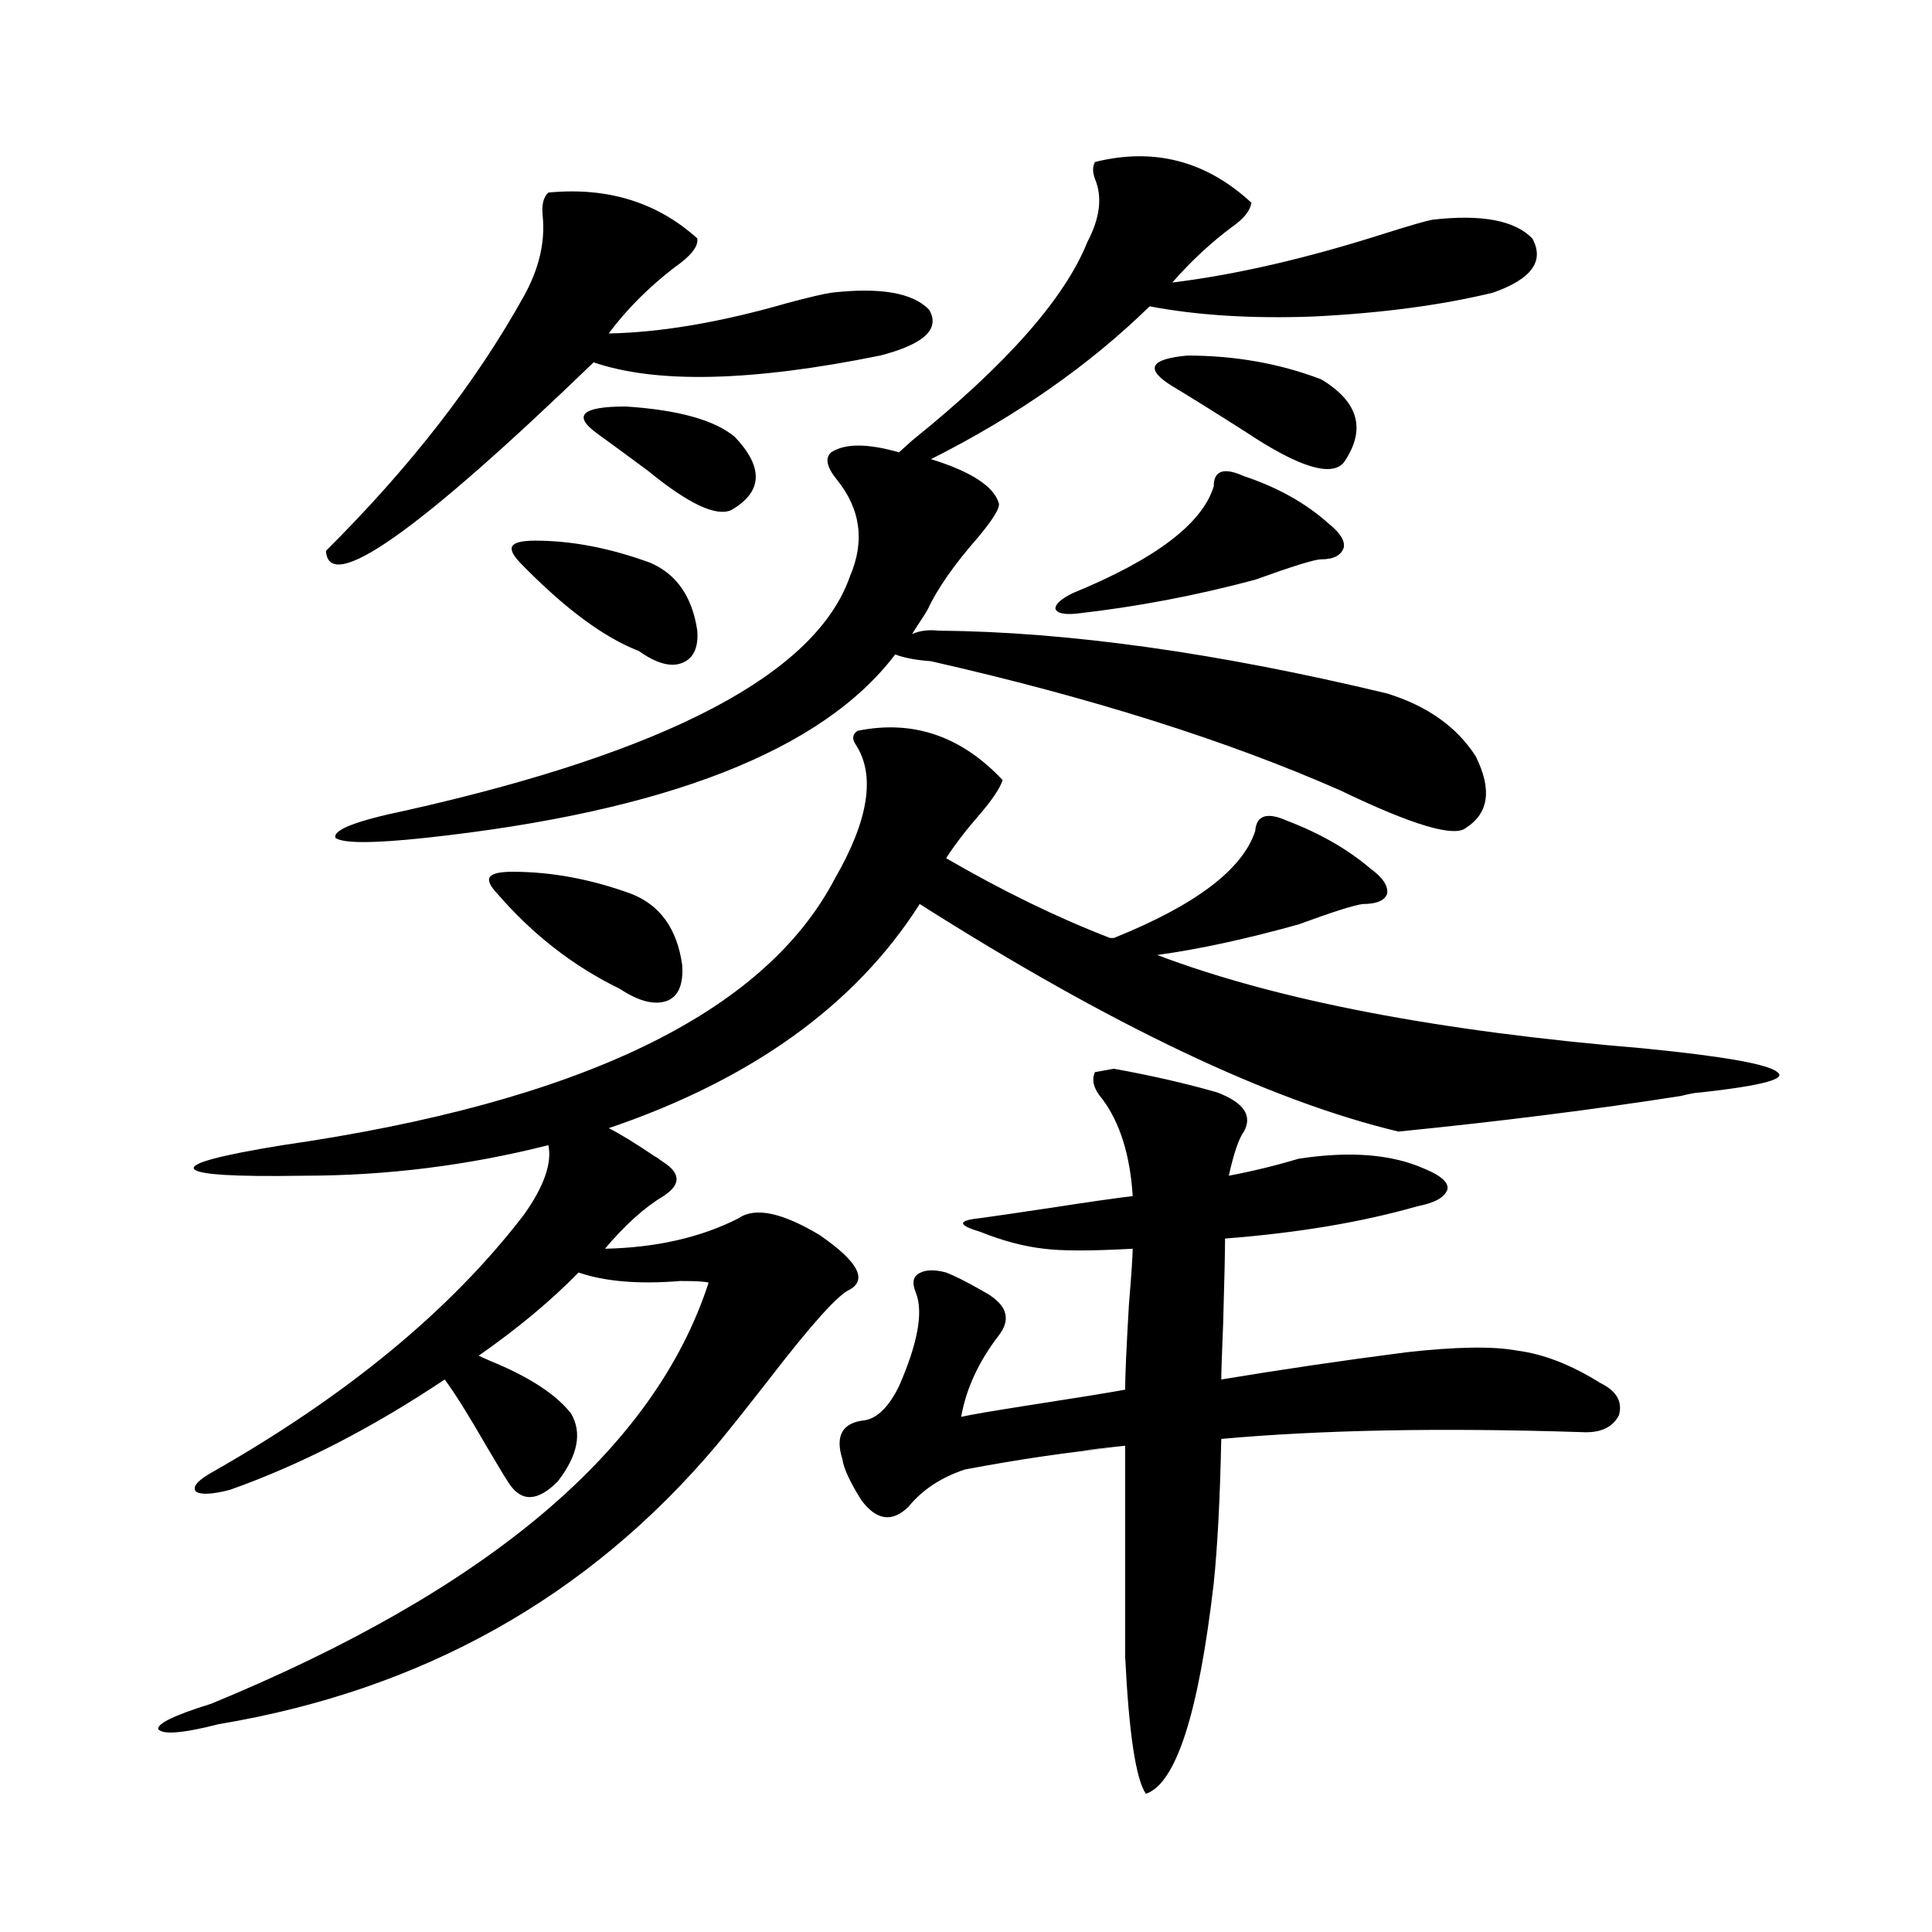 <?xml version="1.0" encoding="utf-8"?>
<!-- Generator: Adobe Illustrator 16.0.0, SVG Export Plug-In . SVG Version: 6.00 Build 0)  -->
<!DOCTYPE svg PUBLIC "-//W3C//DTD SVG 1.1//EN" "http://www.w3.org/Graphics/SVG/1.1/DTD/svg11.dtd">
<svg version="1.1" id="图层_1" xmlns="http://www.w3.org/2000/svg" xmlns:xlink="http://www.w3.org/1999/xlink" x="0px" y="0px"
	 width="1000px" height="1000px" viewBox="0 0 1000 1000" enable-background="new 0 0 1000 1000" xml:space="preserve">
<path d="M443.843,378.277c28.612-5.851,53.657,2.637,75.12,25.488c-1.311,4.106-5.213,9.97-11.707,17.578
	c-7.164,8.212-13.018,15.82-17.561,22.852c29.268,17.001,57.56,30.762,84.876,41.309h1.951
	c42.271-16.987,66.66-35.444,73.169-55.371c0.641-8.198,6.174-9.956,16.585-5.273c16.905,6.454,31.219,14.653,42.926,24.609
	c6.494,4.696,9.421,9.091,8.78,13.184c-1.311,3.516-5.533,5.273-12.683,5.273c-4.558,0.591-15.609,4.106-33.17,10.547
	c-27.316,7.622-51.706,12.896-73.169,15.82c61.782,23.442,145.683,39.551,251.701,48.34c41.615,4.106,64.709,8.212,69.267,12.305
	c5.198,3.516-8.14,7.031-39.999,10.547c-1.951,0-5.213,0.591-9.756,1.758c-44.877,7.031-93.656,13.184-146.338,18.457
	c-66.34-15.82-148.944-55.069-247.799-117.773c-33.17,52.157-86.827,90.829-160.972,116.016c5.854,2.938,13.979,7.91,24.39,14.941
	c-0.655-0.577,0.641,0.302,3.902,2.637c9.101,5.864,9.101,11.728,0,17.578c-9.756,5.864-19.847,14.941-30.243,27.246
	c26.661-0.577,49.755-5.851,69.267-15.82c8.445-5.851,22.438-2.925,41.95,8.789c19.512,13.485,24.71,22.852,15.609,28.125
	c-5.854,2.349-19.847,17.88-41.95,46.582c-12.362,15.82-21.463,27.246-27.316,34.277c-66.34,78.511-152.191,126.563-257.555,144.141
	c-18.216,4.683-28.627,5.562-31.219,2.637c-0.655-2.938,8.445-7.333,27.316-13.184C252.948,822.716,338.8,750.055,366.771,663.922
	c-1.311-0.577-6.188-0.879-14.634-0.879c-21.463,1.758-39.023,0.302-52.682-4.395c-14.313,14.653-31.554,29.004-51.706,43.066
	c1.296,0.591,3.247,1.47,5.854,2.637c20.152,8.212,34.146,17.29,41.95,27.246c5.854,9.97,3.567,21.685-6.829,35.156
	c-10.411,10.547-18.871,10.849-25.365,0.879c-1.951-2.925-5.854-9.366-11.707-19.336c-9.115-15.82-16.265-27.246-21.463-34.277
	c-37.728,25.2-74.8,44.247-111.217,57.129c-9.115,2.349-14.969,2.637-17.561,0.879c-1.951-2.335,0.641-5.562,7.805-9.668
	c70.242-39.839,124.22-84.375,161.947-133.594c10.396-14.64,14.634-26.655,12.683-36.035c-41.63,10.547-83.9,15.82-126.826,15.82
	c-35.776,0.591-54.633-0.577-56.584-3.516c-1.951-2.925,13.323-7.031,45.853-12.305c154.143-22.261,249.415-68.253,285.847-137.988
	c17.561-30.46,21.128-53.613,10.731-69.434C440.916,382.384,441.236,380.035,443.843,378.277z M283.847,99.664
	c30.563-2.926,56.249,4.984,77.071,23.73c0.641,4.105-3.262,9.091-11.707,14.941c-13.658,10.547-25.045,21.973-34.146,34.277
	c27.316-0.577,58.2-5.851,92.681-15.82c11.052-2.926,18.536-4.684,22.438-5.273c25.365-2.926,42.271,0,50.73,8.789
	c5.854,9.97-2.606,17.88-25.365,23.73c-66.34,13.485-115.774,14.652-148.289,3.516c-91.064,87.891-137.237,120.41-138.533,97.559
	c43.566-43.355,77.712-87.301,102.437-131.836c7.805-14.063,11.052-27.823,9.756-41.309
	C280.265,106.118,281.24,102.012,283.847,99.664z M430.185,234.137c7.149-4.684,18.856-4.684,35.121,0l6.829-6.152
	c48.779-39.249,79.022-73.526,90.729-102.832c6.494-12.305,7.805-23.141,3.902-32.52c-1.311-3.516-1.311-6.441,0-8.789
	c30.563-7.608,57.56-0.577,80.974,21.094c-0.655,4.105-3.902,8.212-9.756,12.305c-11.066,8.212-21.463,17.88-31.219,29.004
	c33.17-4.093,69.907-12.594,110.241-25.488c13.003-4.093,21.128-6.441,24.39-7.031c25.365-2.926,42.591,0.302,51.706,9.668
	c6.494,11.728-0.335,21.094-20.487,28.125c-26.676,6.454-57.56,10.547-92.681,12.305c-31.874,1.181-60.166-0.577-84.876-5.273
	c-31.219,30.473-68.946,56.84-113.168,79.102c20.808,6.454,32.515,14.063,35.121,22.852c0.641,2.348-2.927,8.212-10.731,17.578
	c-12.362,14.063-21.143,26.669-26.341,37.793c-0.655,1.181-1.951,3.228-3.902,6.152c-1.951,2.938-3.262,4.985-3.902,6.152
	c3.902-1.758,8.445-2.335,13.658-1.758c66.98,0.591,144.387,11.426,232.189,32.52c20.808,6.454,36.097,17.29,45.853,32.52
	c8.445,17.001,6.829,29.306-4.878,36.914c-5.854,5.273-27.651-1.167-65.364-19.336c-58.535-25.776-129.112-48.038-211.702-66.797
	c-7.805-0.577-13.993-1.758-18.536-3.516c-37.728,49.81-118.701,81.45-242.921,94.922c-27.316,2.938-42.926,2.938-46.828,0
	c-1.311-4.093,10.731-8.789,36.097-14.063c135.927-30.46,212.678-70.89,230.238-121.289c7.805-18.155,5.519-34.854-6.829-50.098
	C427.898,241.758,426.923,237.075,430.185,234.137z M265.311,451.227c20.152,0,40.64,3.817,61.462,11.426
	c14.954,5.864,23.734,18.169,26.341,36.914c0.641,9.97-1.951,16.122-7.805,18.457c-6.509,2.349-14.634,0.302-24.39-6.152
	c-24.069-11.714-45.212-28.125-63.413-49.219c-3.902-4.093-5.213-7.031-3.902-8.789
	C254.899,452.105,258.802,451.227,265.311,451.227z M277.018,279.84c18.856,0,38.688,3.817,59.511,11.426
	c13.658,5.864,21.783,17.578,24.39,35.156c0.641,8.789-1.951,14.364-7.805,16.699c-5.854,2.349-13.338,0.302-22.438-6.152
	c-18.216-7.031-38.703-22.261-61.462-45.703c-3.902-4.093-5.213-7.031-3.902-8.789C266.606,280.719,270.509,279.84,277.018,279.84z
	 M309.212,224.469c-13.018-9.366-8.14-14.063,14.634-14.063c27.316,1.758,46.173,7.031,56.584,15.82
	c14.954,15.82,14.299,28.427-1.951,37.793c-7.805,3.516-22.118-3.214-42.926-20.215
	C324.486,235.605,315.706,229.165,309.212,224.469z M507.256,637.555c-5.854-1.758-8.78-3.214-8.78-4.395
	c0-1.167,2.927-2.046,8.78-2.637c8.445-1.167,20.487-2.925,36.097-5.273c18.856-2.925,33.17-4.972,42.926-6.152
	c-1.311-21.094-6.509-37.793-15.609-50.098c-4.558-5.273-5.854-9.956-3.902-14.063l9.756-1.758
	c19.512,3.516,37.393,7.622,53.657,12.305c13.658,5.273,18.201,12.017,13.658,20.215c-2.606,3.516-5.213,11.138-7.805,22.852
	c12.348-2.335,24.39-5.273,36.097-8.789c26.661-4.093,48.444-2.335,65.364,5.273c8.445,3.516,12.348,7.031,11.707,10.547
	c-1.311,4.106-6.509,7.031-15.609,8.789c-28.627,8.212-61.797,13.774-99.51,16.699c0,7.031-0.335,21.685-0.976,43.945
	c-0.655,15.82-0.976,25.488-0.976,29.004c31.859-5.273,63.733-9.956,95.607-14.063c26.006-2.925,45.197-3.214,57.56-0.879
	c13.658,1.758,27.957,7.333,42.926,16.699c8.445,4.106,11.707,9.668,9.756,16.699c-3.262,6.454-9.756,9.38-19.512,8.789
	c-72.193-2.335-134.311-1.167-186.337,3.516c-0.655,31.063-1.951,55.962-3.902,74.707c-7.805,67.374-19.512,103.711-35.121,108.984
	c-5.213-7.622-8.78-31.353-10.731-71.191V748.297c-27.316,2.938-28.947,3.228-4.878,0.879c-24.069,2.349-50.09,6.152-78.047,11.426
	c-12.362,4.106-22.118,10.547-29.268,19.336c-8.46,8.212-16.585,7.031-24.39-3.516c-5.854-9.366-9.115-16.397-9.756-21.094
	c-3.902-12.305,0-19.034,11.707-20.215c6.494-1.167,12.348-7.031,17.561-17.578c9.756-22.261,12.683-38.37,8.78-48.34
	c-1.951-4.683-1.631-7.91,0.976-9.668c3.247-2.335,8.125-2.637,14.634-0.879c4.543,1.758,10.396,4.696,17.561,8.789
	c3.247,1.758,5.198,2.938,5.854,3.516c8.445,5.864,9.756,12.606,3.902,20.215c-10.411,13.485-16.92,27.548-19.512,42.188
	c5.198-1.167,17.226-3.214,36.097-6.152c22.759-3.516,39.023-6.152,48.779-7.91c0-7.031,0.641-21.671,1.951-43.945
	c1.296-15.82,1.951-25.488,1.951-29.004c-21.463,1.181-36.752,1.181-45.853,0C530.015,645.177,518.963,642.251,507.256,637.555z
	 M643.838,246.441c17.561,5.863,32.194,14.063,43.901,24.609c5.854,4.696,8.445,8.789,7.805,12.305
	c-1.311,4.106-5.213,6.152-11.707,6.152c-3.262,0-14.634,3.516-34.146,10.547c-30.578,8.212-61.462,14.063-92.681,17.578
	c-6.509,0.591-10.091-0.288-10.731-2.637c0-2.335,2.927-4.972,8.78-7.91c42.926-17.578,67.315-36.035,73.169-55.371
	C628.229,243.516,633.427,241.758,643.838,246.441z M683.837,196.344c19.512,11.728,23.414,26.078,11.707,43.066
	c-6.509,7.621-23.414,2.348-50.73-15.82c-15.609-9.957-28.292-17.867-38.048-23.73c-14.313-8.789-11.707-14.063,7.805-15.82
	C639.28,184.039,662.374,188.145,683.837,196.344z"/>
</svg>
